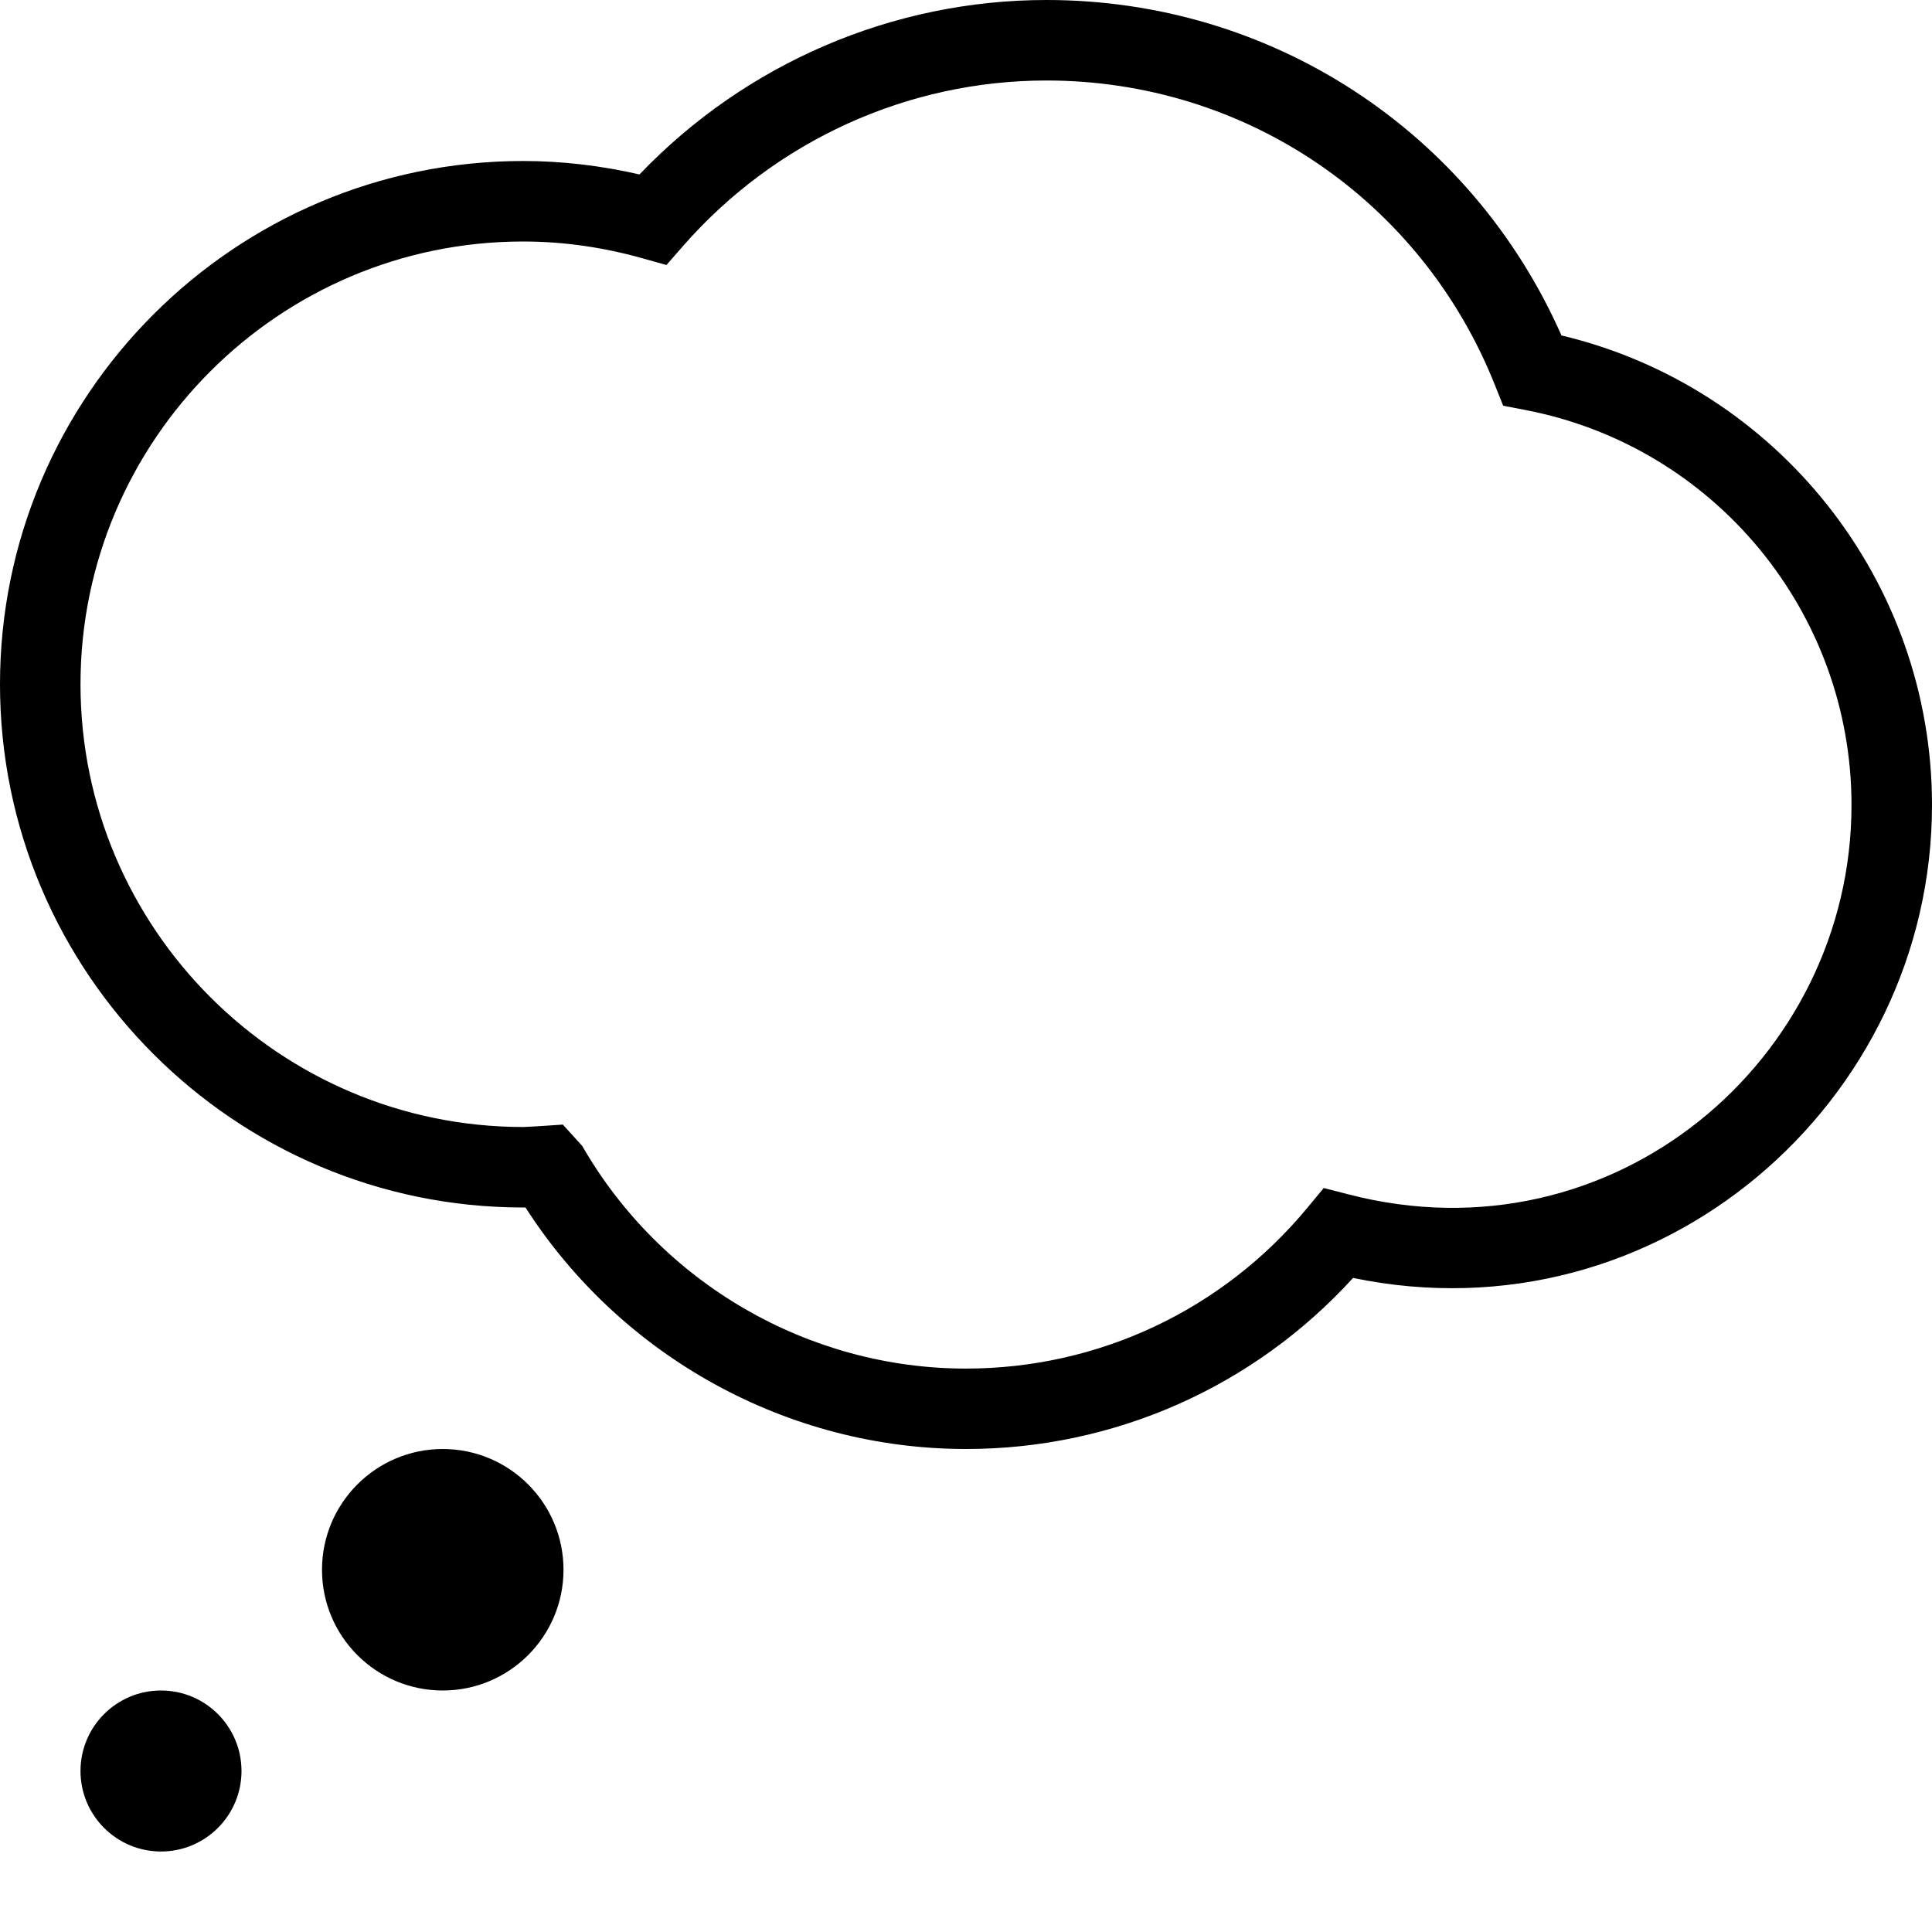 <svg height="512" width="512" viewBox="0 0 24 24" data-name="Layer 1" id="Layer_1" xmlns="http://www.w3.org/2000/svg"><path d="M3,22c0,.552-.448,1-1,1s-1-.448-1-1,.448-1,1-1,1,.448,1,1Zm2.5-4c-.828,0-1.5,.672-1.5,1.5s.672,1.5,1.5,1.5,1.5-.672,1.5-1.5-.672-1.5-1.5-1.5ZM24,10c0,3.7-3.397,6.662-7.192,5.875-1.232,1.354-2.968,2.125-4.808,2.125-2.212,0-4.28-1.142-5.472-3h-.028c-3.584,0-6.5-2.916-6.5-6.5S2.916,2,6.5,2c.479,0,.964,.057,1.444,.167,1.32-1.381,3.146-2.167,5.056-2.167,2.792,0,5.274,1.626,6.397,4.167,2.683,.639,4.603,3.05,4.603,5.833Zm-1,0c0-2.396-1.706-4.459-4.057-4.908l-.27-.052-.102-.255c-.915-2.299-3.102-3.785-5.572-3.785-1.725,0-3.369,.749-4.513,2.055l-.207,.237-.304-.085c-.491-.138-.988-.207-1.477-.207C3.468,3,1,5.468,1,8.5s2.468,5.5,5.5,5.5c.061,0,.492-.03,.492-.03l.241,.266c.981,1.705,2.808,2.765,4.767,2.765,1.646,0,3.191-.729,4.241-1.998l.203-.245,.308,.079c3.286,.853,6.248-1.673,6.248-4.836Z"></path></svg>

